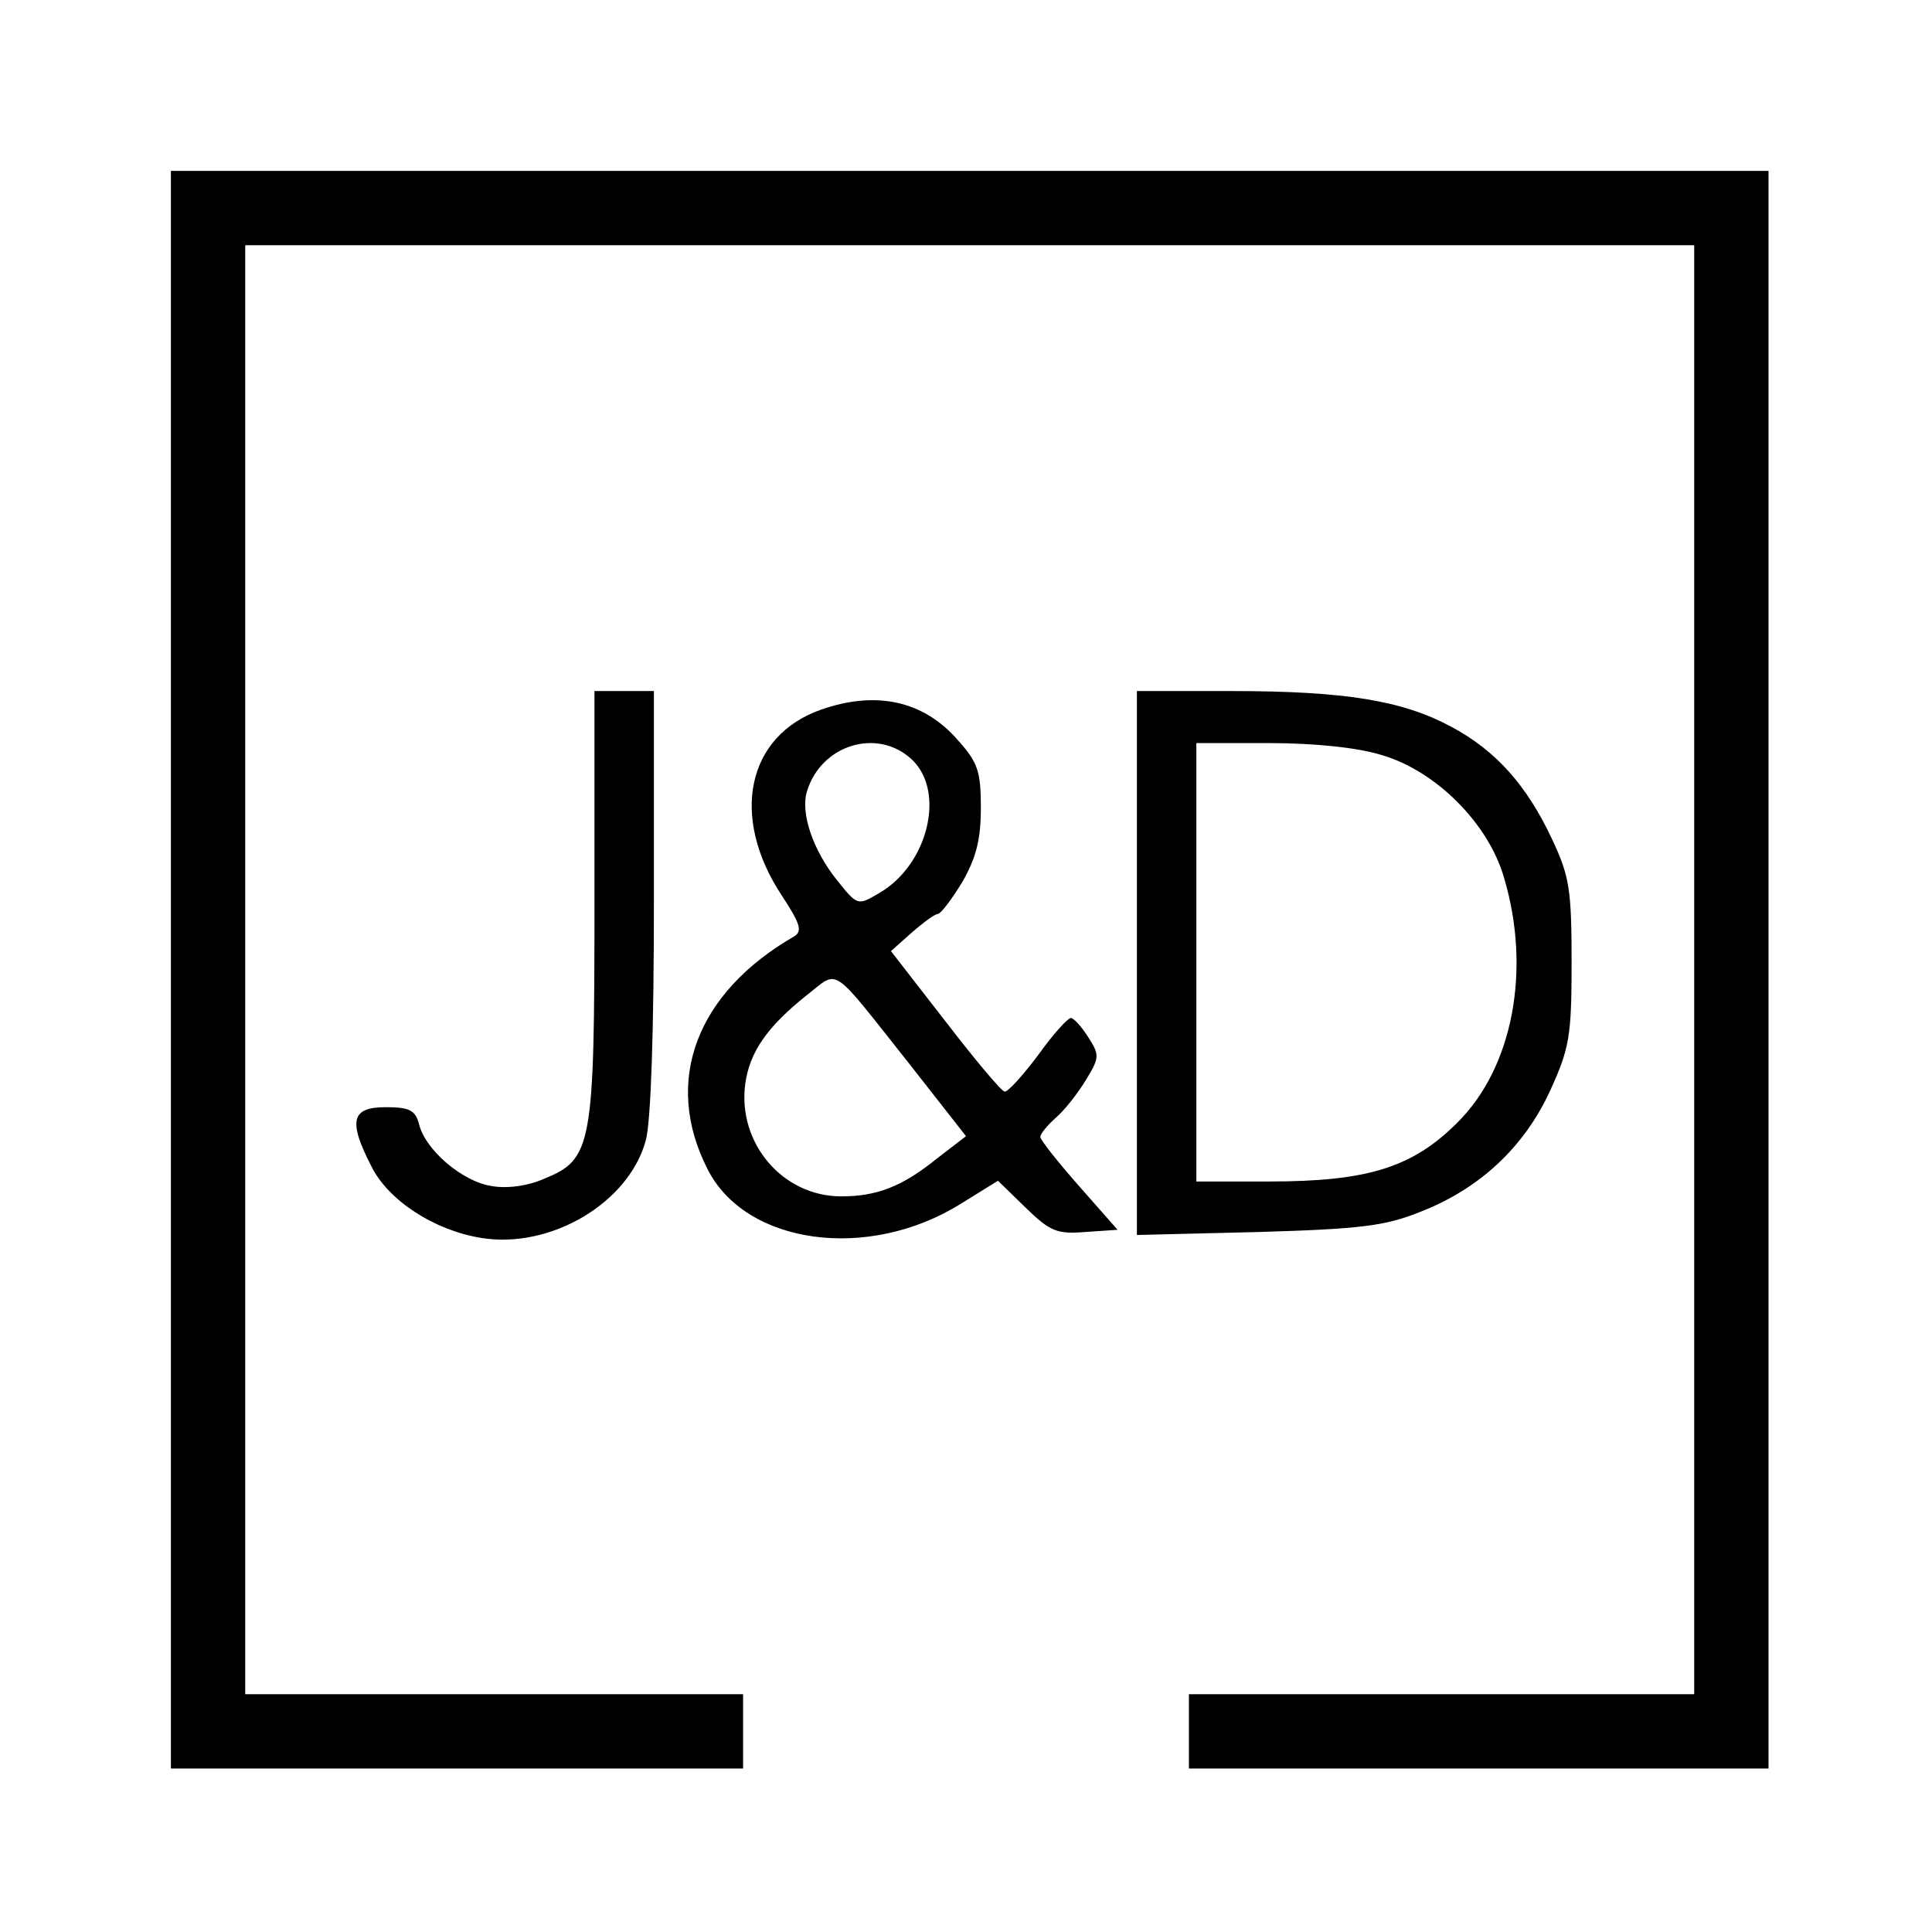 <svg version="1" xmlns="http://www.w3.org/2000/svg" width="346.667" height="346.667" viewBox="0 0 260 260"><path d="M23 130.5V238h77v-10H33V33h195v195h-68v10h78V23H23v107.5z"/><path d="M80 121.5c0 32.6-.3 34.5-6.7 37.1-2.2 1-5.1 1.4-7.2 1-3.9-.6-8.9-4.9-9.7-8.3-.5-1.9-1.3-2.3-4.5-2.3-4.6 0-5.1 1.8-1.9 8 2.3 4.6 8.5 8.6 14.8 9.6 9.3 1.5 19.8-4.7 22.1-13.1.7-2.5 1.1-14.7 1.1-32.3V93h-8v28.5zM153 129.6v36.6l16.3-.4c13.7-.4 17.1-.8 21.8-2.7 8-3.1 14-8.7 17.5-16.3 2.6-5.7 2.9-7.3 2.9-17.3 0-9.8-.3-11.6-2.6-16.5-3.4-7.3-7.6-12-13.6-15.2-6.5-3.5-14.2-4.8-29.5-4.8H153v36.6zm32.9-28c7.3 2.1 14.4 9.2 16.5 16.5 3.7 12.4 1.2 25.6-6.3 33-6 6-12 7.9-25.3 7.9H161v-59h9.8c6 0 11.9.6 15.1 1.6zM110.5 95.5c-10 3.5-12.3 14.4-5.3 25 2.5 3.8 2.8 4.8 1.7 5.5-13.2 7.6-17.7 19.5-11.7 31.3 5.1 10.2 21.6 12.5 34.1 4.7l5-3.1 3.7 3.6c3.3 3.2 4.2 3.6 8 3.3l4.4-.3-5.2-5.9c-2.9-3.3-5.2-6.2-5.2-6.6 0-.4.9-1.5 2-2.5 1.2-1 3-3.3 4.1-5.1 1.9-3.1 1.9-3.4.3-5.9-.9-1.4-1.9-2.5-2.3-2.5-.4 0-2.4 2.2-4.4 5-2.1 2.8-4.1 5-4.5 4.9-.4 0-4-4.3-8-9.5l-7.3-9.4 2.8-2.5c1.5-1.3 3.1-2.5 3.5-2.5.4 0 1.9-2 3.3-4.3 1.9-3.3 2.5-5.8 2.5-10 0-4.9-.4-6.1-3.1-9.1-4.6-5.3-11-6.7-18.4-4.1zm12.2 6.7c4.6 4.3 2.2 14.2-4.4 18-2.9 1.7-2.9 1.7-5.7-1.8-3.2-4-4.9-9-4-11.9 1.9-6.3 9.5-8.6 14.1-4.3zm-.3 41l7.6 9.7-3.9 3c-4.7 3.8-8.1 5.1-12.9 5.1-7.9 0-14-7.2-12.9-15.2.6-4.2 2.9-7.6 8.3-11.9 4.4-3.4 3-4.3 13.8 9.3z"/></svg>